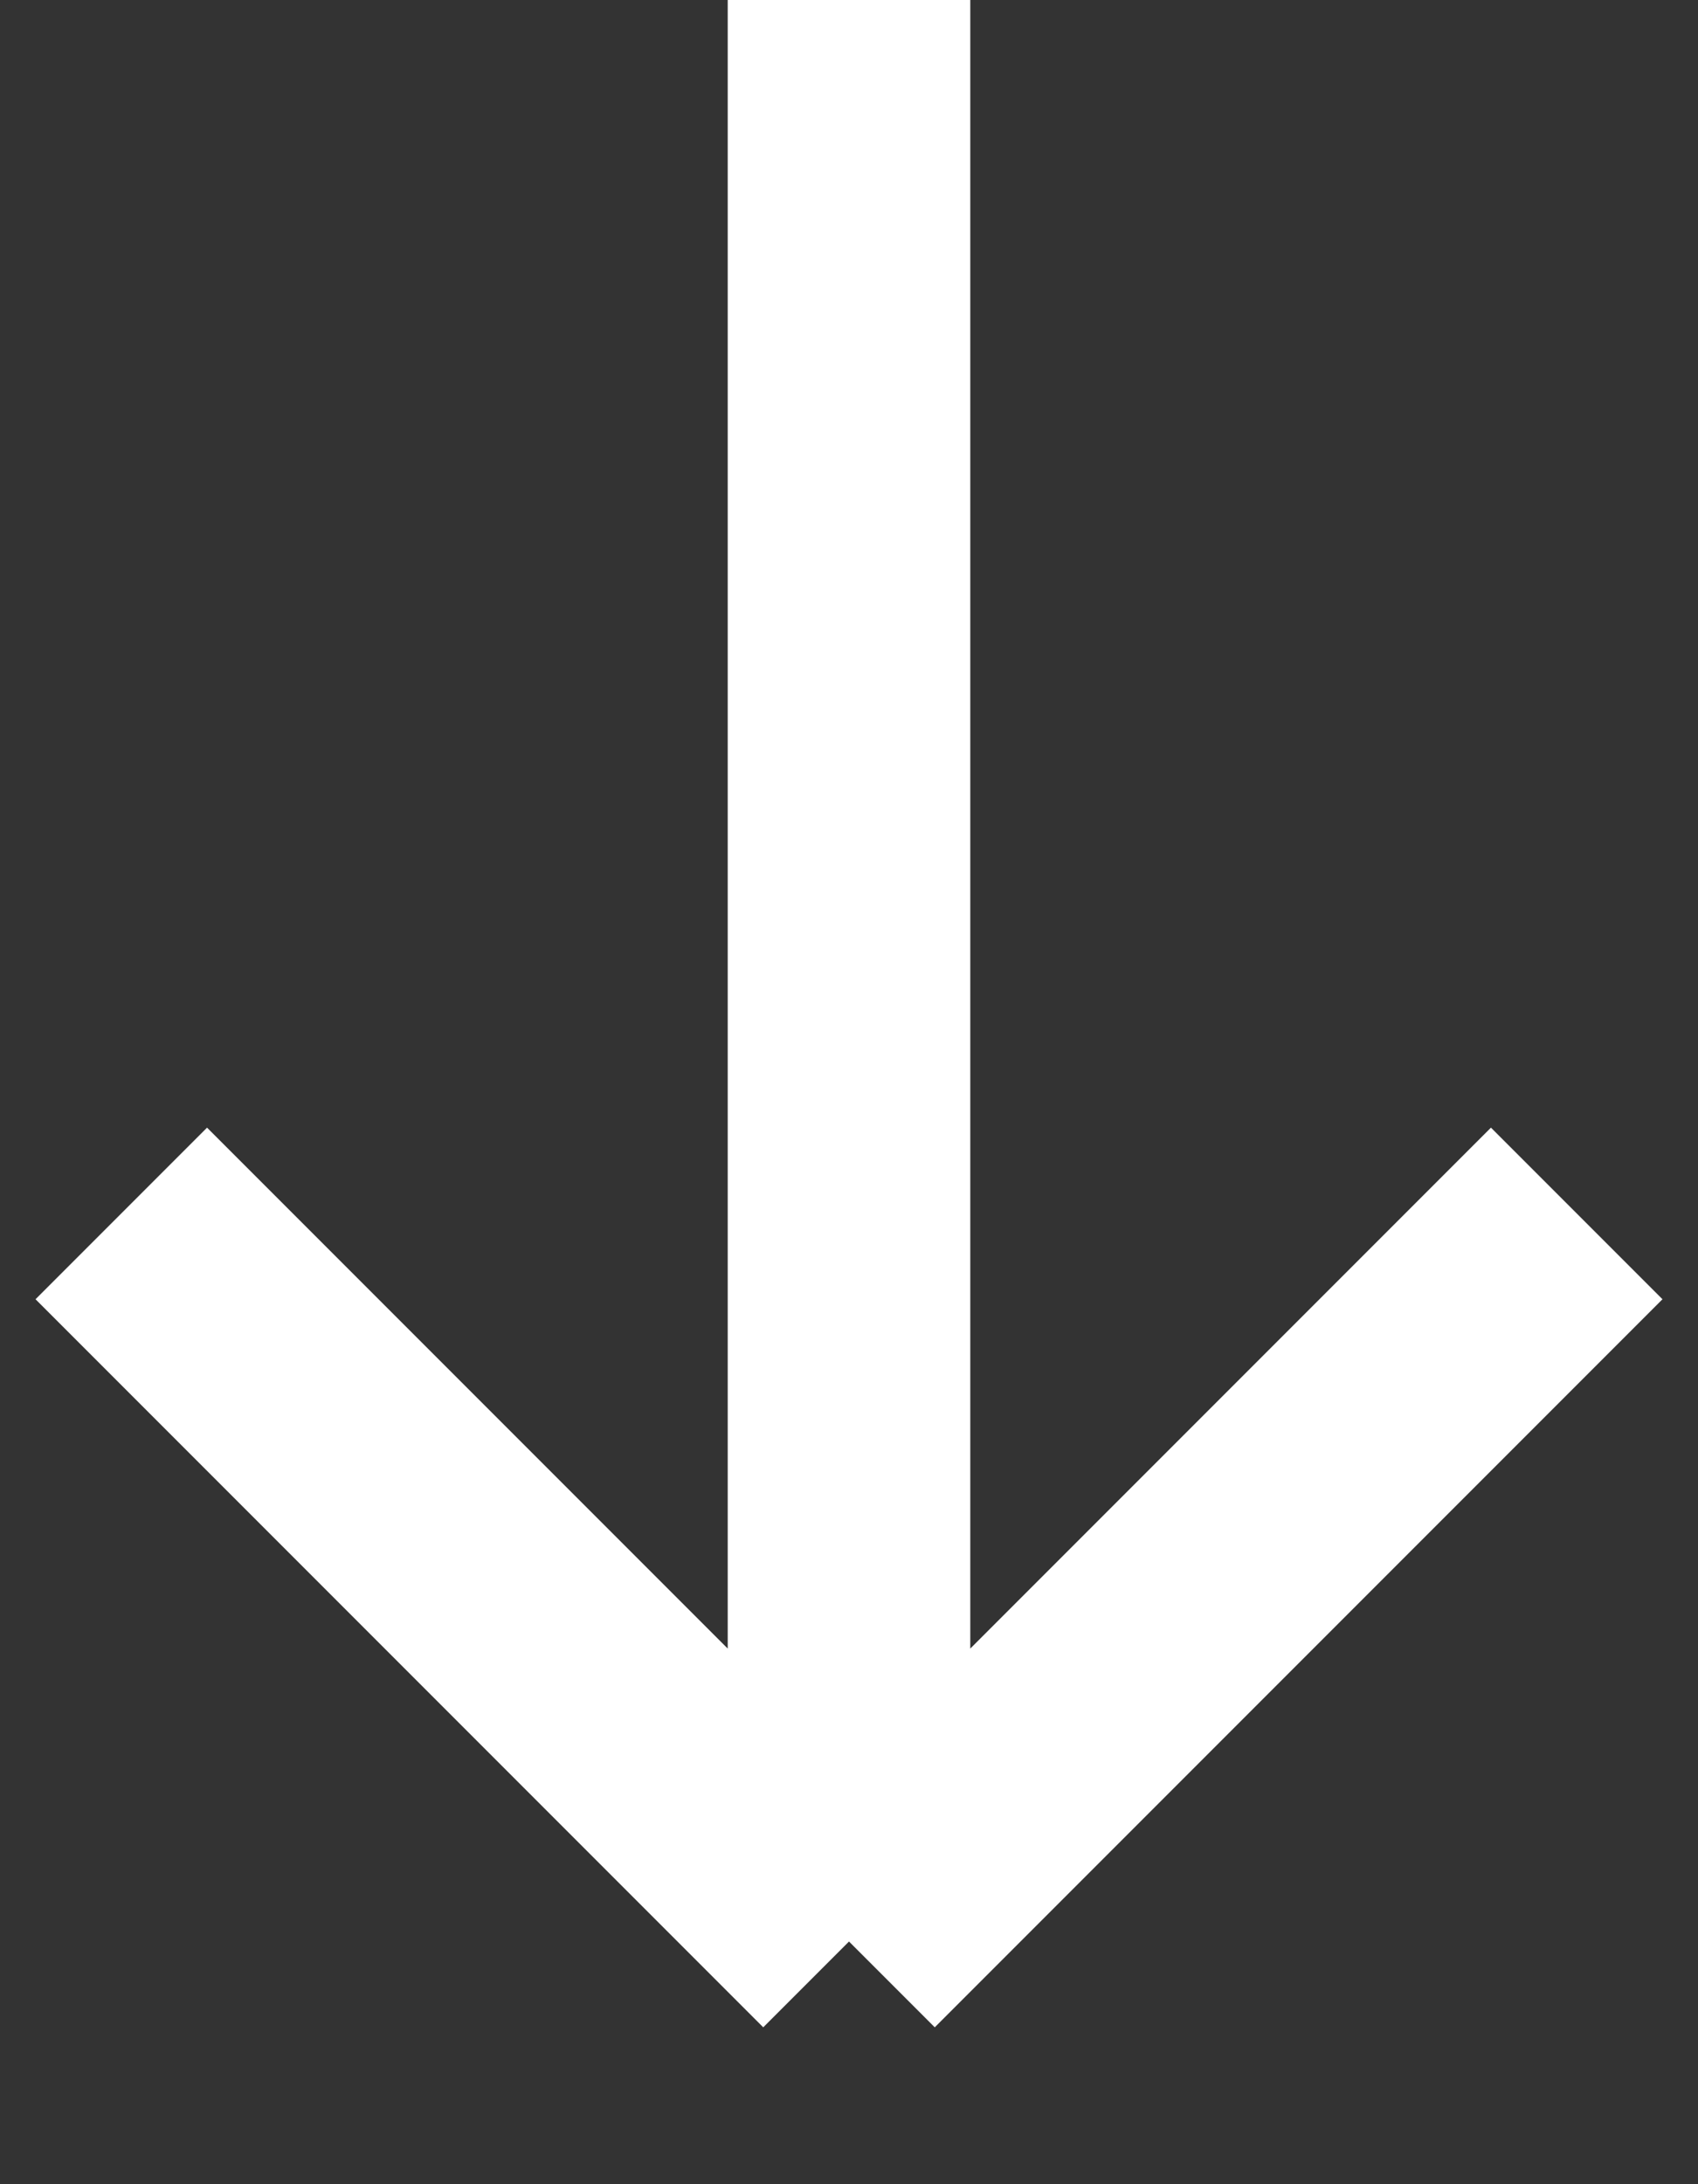 <?xml version="1.0" encoding="UTF-8"?> <svg xmlns="http://www.w3.org/2000/svg" width="14" height="18" viewBox="0 0 14 18" fill="none"><rect x="0" y="0" width="14" height="18" fill="#333333" stroke="none"/><path d="M7 -2.62268e-07L7 16M7 16L13 10M7 16L1 10" stroke="white" stroke-width="2"></path></svg> 